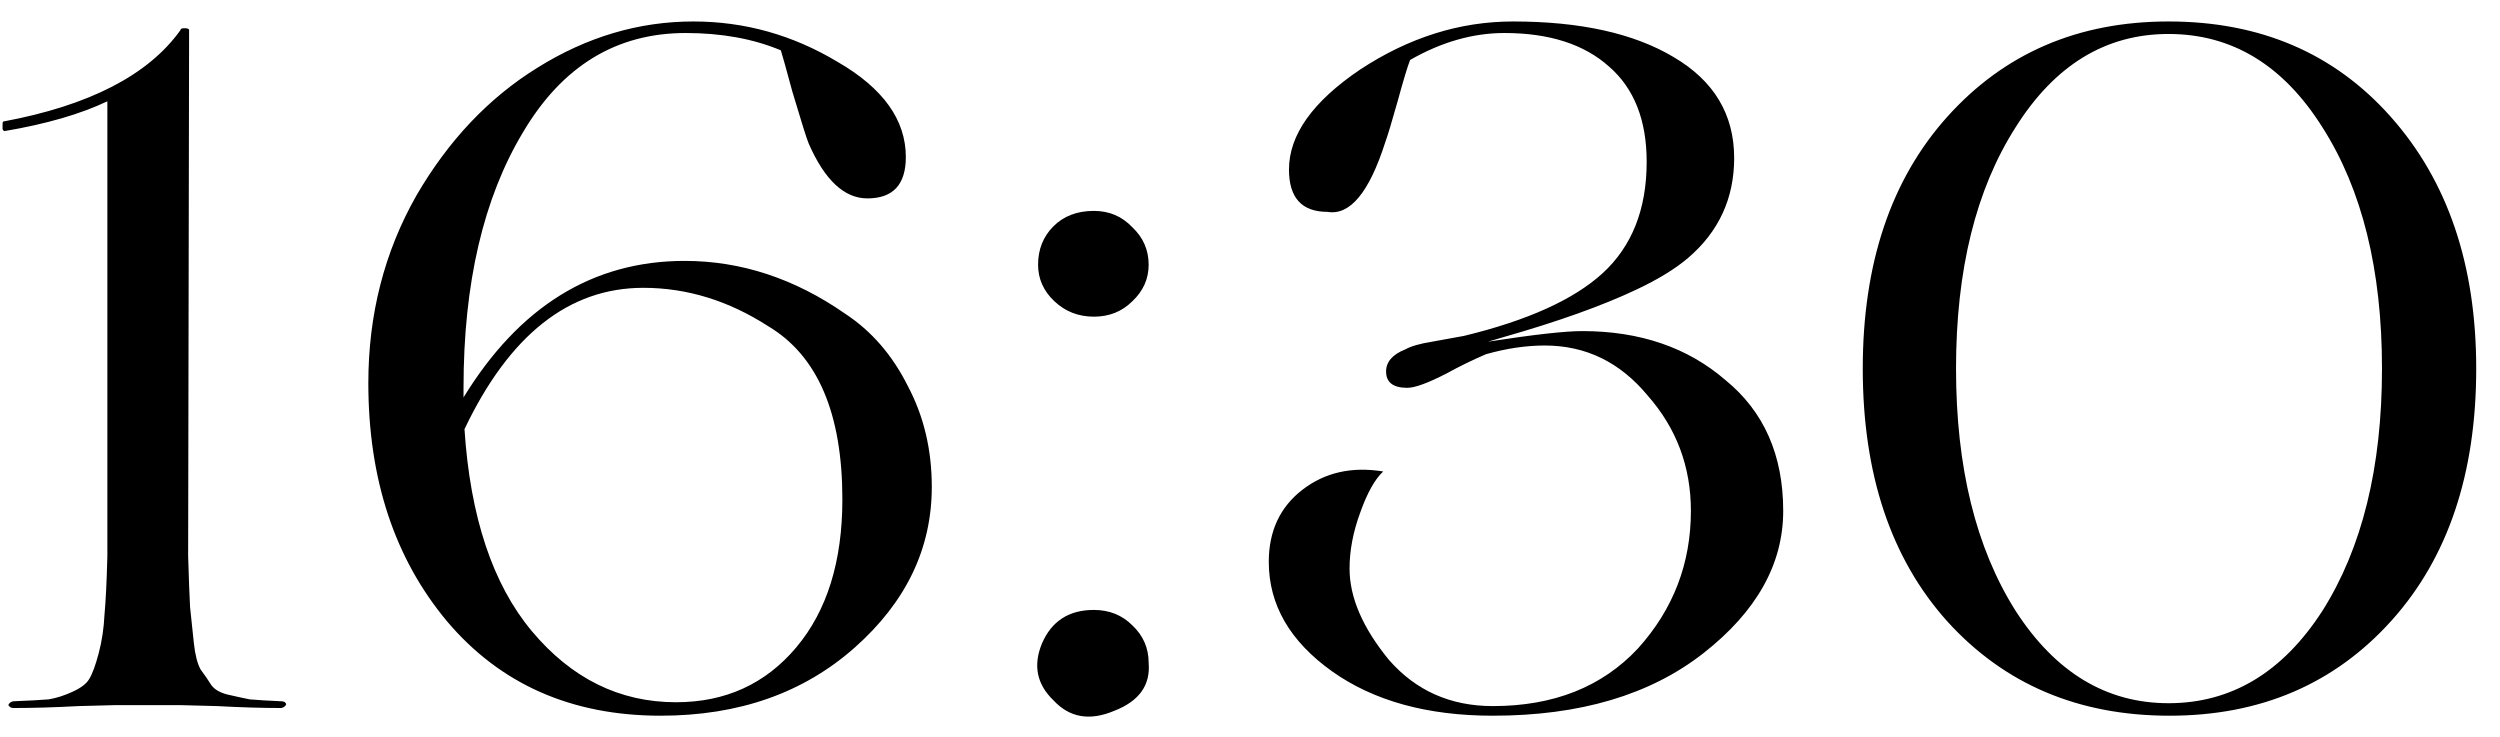 <?xml version="1.0" encoding="UTF-8"?> <svg xmlns="http://www.w3.org/2000/svg" width="78" height="23" viewBox="0 0 78 23" fill="none"><path d="M5.63 22H3.59C3.57 22 3.19 22.01 2.45 22.03C1.71 22.07 1.03 22.09 0.41 22.09C0.35 22.09 0.3 22.06 0.26 22C0.28 21.94 0.33 21.9 0.41 21.88C0.91 21.86 1.28 21.84 1.52 21.82C1.76 21.78 2.01 21.7 2.27 21.58C2.53 21.46 2.7 21.33 2.78 21.19C2.88 21.03 2.98 20.76 3.08 20.38C3.18 20 3.24 19.6 3.26 19.18C3.3 18.74 3.33 18.13 3.35 17.35V3.16C2.51 3.56 1.44 3.87 0.14 4.09C0.12 4.09 0.1 4.07 0.08 4.03C0.08 3.97 0.08 3.92 0.08 3.88C0.08 3.82 0.09 3.79 0.11 3.79C2.79 3.29 4.63 2.34 5.63 0.94C5.63 0.9 5.67 0.88 5.75 0.88C5.85 0.88 5.9 0.9 5.9 0.94L5.87 17.35C5.89 18.03 5.91 18.56 5.93 18.94C5.97 19.32 6.01 19.7 6.05 20.08C6.09 20.44 6.16 20.71 6.26 20.89C6.38 21.05 6.49 21.21 6.59 21.37C6.69 21.51 6.86 21.61 7.1 21.67C7.36 21.73 7.59 21.78 7.79 21.82C8.01 21.84 8.34 21.86 8.78 21.88C8.86 21.88 8.91 21.91 8.93 21.97C8.91 22.03 8.86 22.07 8.78 22.09C8.18 22.09 7.51 22.07 6.77 22.03C6.03 22.01 5.65 22 5.63 22ZM21.362 8.14C23.122 8.14 24.792 8.69 26.372 9.79C27.192 10.33 27.842 11.08 28.322 12.04C28.822 12.98 29.072 14.03 29.072 15.19C29.072 17.11 28.272 18.78 26.672 20.2C25.072 21.62 23.052 22.33 20.612 22.33C17.832 22.33 15.612 21.35 13.952 19.39C12.312 17.43 11.492 14.95 11.492 11.95C11.492 9.81 11.992 7.86 12.992 6.1C13.992 4.38 15.252 3.05 16.772 2.11C18.312 1.15 19.932 0.67 21.632 0.67C23.232 0.67 24.732 1.09 26.132 1.93C27.552 2.75 28.262 3.74 28.262 4.9C28.262 5.76 27.862 6.19 27.062 6.19C26.342 6.19 25.732 5.62 25.232 4.48C25.172 4.34 25.002 3.8 24.722 2.86C24.522 2.12 24.402 1.69 24.362 1.57C23.502 1.21 22.512 1.03 21.392 1.03C19.232 1.03 17.542 2.06 16.322 4.12C15.082 6.18 14.462 8.84 14.462 12.1V12.4C16.202 9.56 18.502 8.14 21.362 8.14ZM21.092 21.91C22.632 21.91 23.882 21.34 24.842 20.2C25.802 19.06 26.282 17.52 26.282 15.58C26.282 12.9 25.512 11.1 23.972 10.18C22.732 9.38 21.432 8.98 20.072 8.98C17.752 8.98 15.892 10.45 14.492 13.39C14.672 16.13 15.372 18.23 16.592 19.69C17.832 21.17 19.332 21.91 21.092 21.91ZM35.328 9.4C35.008 9.72 34.608 9.88 34.128 9.88C33.648 9.88 33.238 9.72 32.898 9.4C32.558 9.08 32.388 8.7 32.388 8.26C32.388 7.78 32.548 7.38 32.868 7.06C33.188 6.74 33.608 6.58 34.128 6.58C34.608 6.58 35.008 6.75 35.328 7.09C35.668 7.41 35.838 7.8 35.838 8.26C35.838 8.7 35.668 9.08 35.328 9.4ZM34.128 19.03C34.608 19.03 35.008 19.19 35.328 19.51C35.668 19.83 35.838 20.22 35.838 20.68C35.898 21.38 35.538 21.88 34.758 22.18C33.998 22.5 33.368 22.39 32.868 21.85C32.348 21.35 32.228 20.76 32.508 20.08C32.808 19.38 33.348 19.03 34.128 19.03ZM46.576 22.33C44.536 22.33 42.866 21.87 41.566 20.95C40.246 20.01 39.586 18.87 39.586 17.53C39.586 16.57 39.936 15.82 40.636 15.28C41.336 14.74 42.176 14.55 43.156 14.71C42.896 14.95 42.656 15.38 42.436 16C42.216 16.6 42.106 17.18 42.106 17.74C42.106 18.64 42.516 19.59 43.336 20.59C44.176 21.55 45.256 22.03 46.576 22.03C48.476 22.03 49.986 21.43 51.106 20.23C52.206 19.01 52.756 17.58 52.756 15.94C52.756 14.56 52.306 13.36 51.406 12.34C50.546 11.3 49.476 10.78 48.196 10.78C47.616 10.78 47.006 10.87 46.366 11.05C45.946 11.23 45.536 11.43 45.136 11.65C44.556 11.95 44.146 12.1 43.906 12.1C43.466 12.1 43.246 11.93 43.246 11.59C43.246 11.29 43.446 11.06 43.846 10.9C44.026 10.8 44.306 10.72 44.686 10.66L45.676 10.48C47.656 10 49.096 9.35 49.996 8.53C50.916 7.69 51.376 6.53 51.376 5.05C51.376 3.75 50.986 2.76 50.206 2.08C49.426 1.38 48.336 1.03 46.936 1.03C45.956 1.03 44.976 1.31 43.996 1.87C43.916 2.07 43.786 2.5 43.606 3.16C43.426 3.8 43.296 4.23 43.216 4.45C42.716 6.01 42.116 6.73 41.416 6.61C40.616 6.61 40.216 6.17 40.216 5.29C40.216 4.21 40.956 3.17 42.436 2.17C43.956 1.17 45.546 0.67 47.206 0.67C49.306 0.67 50.976 1.04 52.216 1.78C53.476 2.52 54.106 3.57 54.106 4.93C54.106 6.19 53.626 7.23 52.666 8.05C52.266 8.39 51.726 8.72 51.046 9.04C49.986 9.54 48.616 10.03 46.936 10.51L46.426 10.66C47.846 10.44 48.826 10.33 49.366 10.33C51.166 10.33 52.656 10.84 53.836 11.86C55.036 12.84 55.636 14.2 55.636 15.94C55.636 17.6 54.806 19.08 53.146 20.38C51.486 21.68 49.296 22.33 46.576 22.33ZM58.118 11.5C58.118 8.22 58.998 5.6 60.758 3.64C62.538 1.66 64.838 0.67 67.658 0.67C70.518 0.67 72.828 1.66 74.588 3.64C76.368 5.64 77.258 8.26 77.258 11.5C77.258 14.78 76.378 17.4 74.618 19.36C72.838 21.34 70.528 22.33 67.688 22.33C64.848 22.33 62.538 21.35 60.758 19.39C58.998 17.43 58.118 14.8 58.118 11.5ZM67.658 21.94C69.618 21.94 71.218 20.98 72.458 19.06C73.698 17.1 74.318 14.58 74.318 11.5C74.318 8.42 73.698 5.91 72.458 3.97C71.238 2.03 69.638 1.06 67.658 1.06C65.698 1.06 64.108 2.03 62.888 3.97C61.648 5.91 61.028 8.42 61.028 11.5C61.028 14.58 61.648 17.1 62.888 19.06C64.128 20.98 65.718 21.94 67.658 21.94Z" fill="black"></path></svg> 